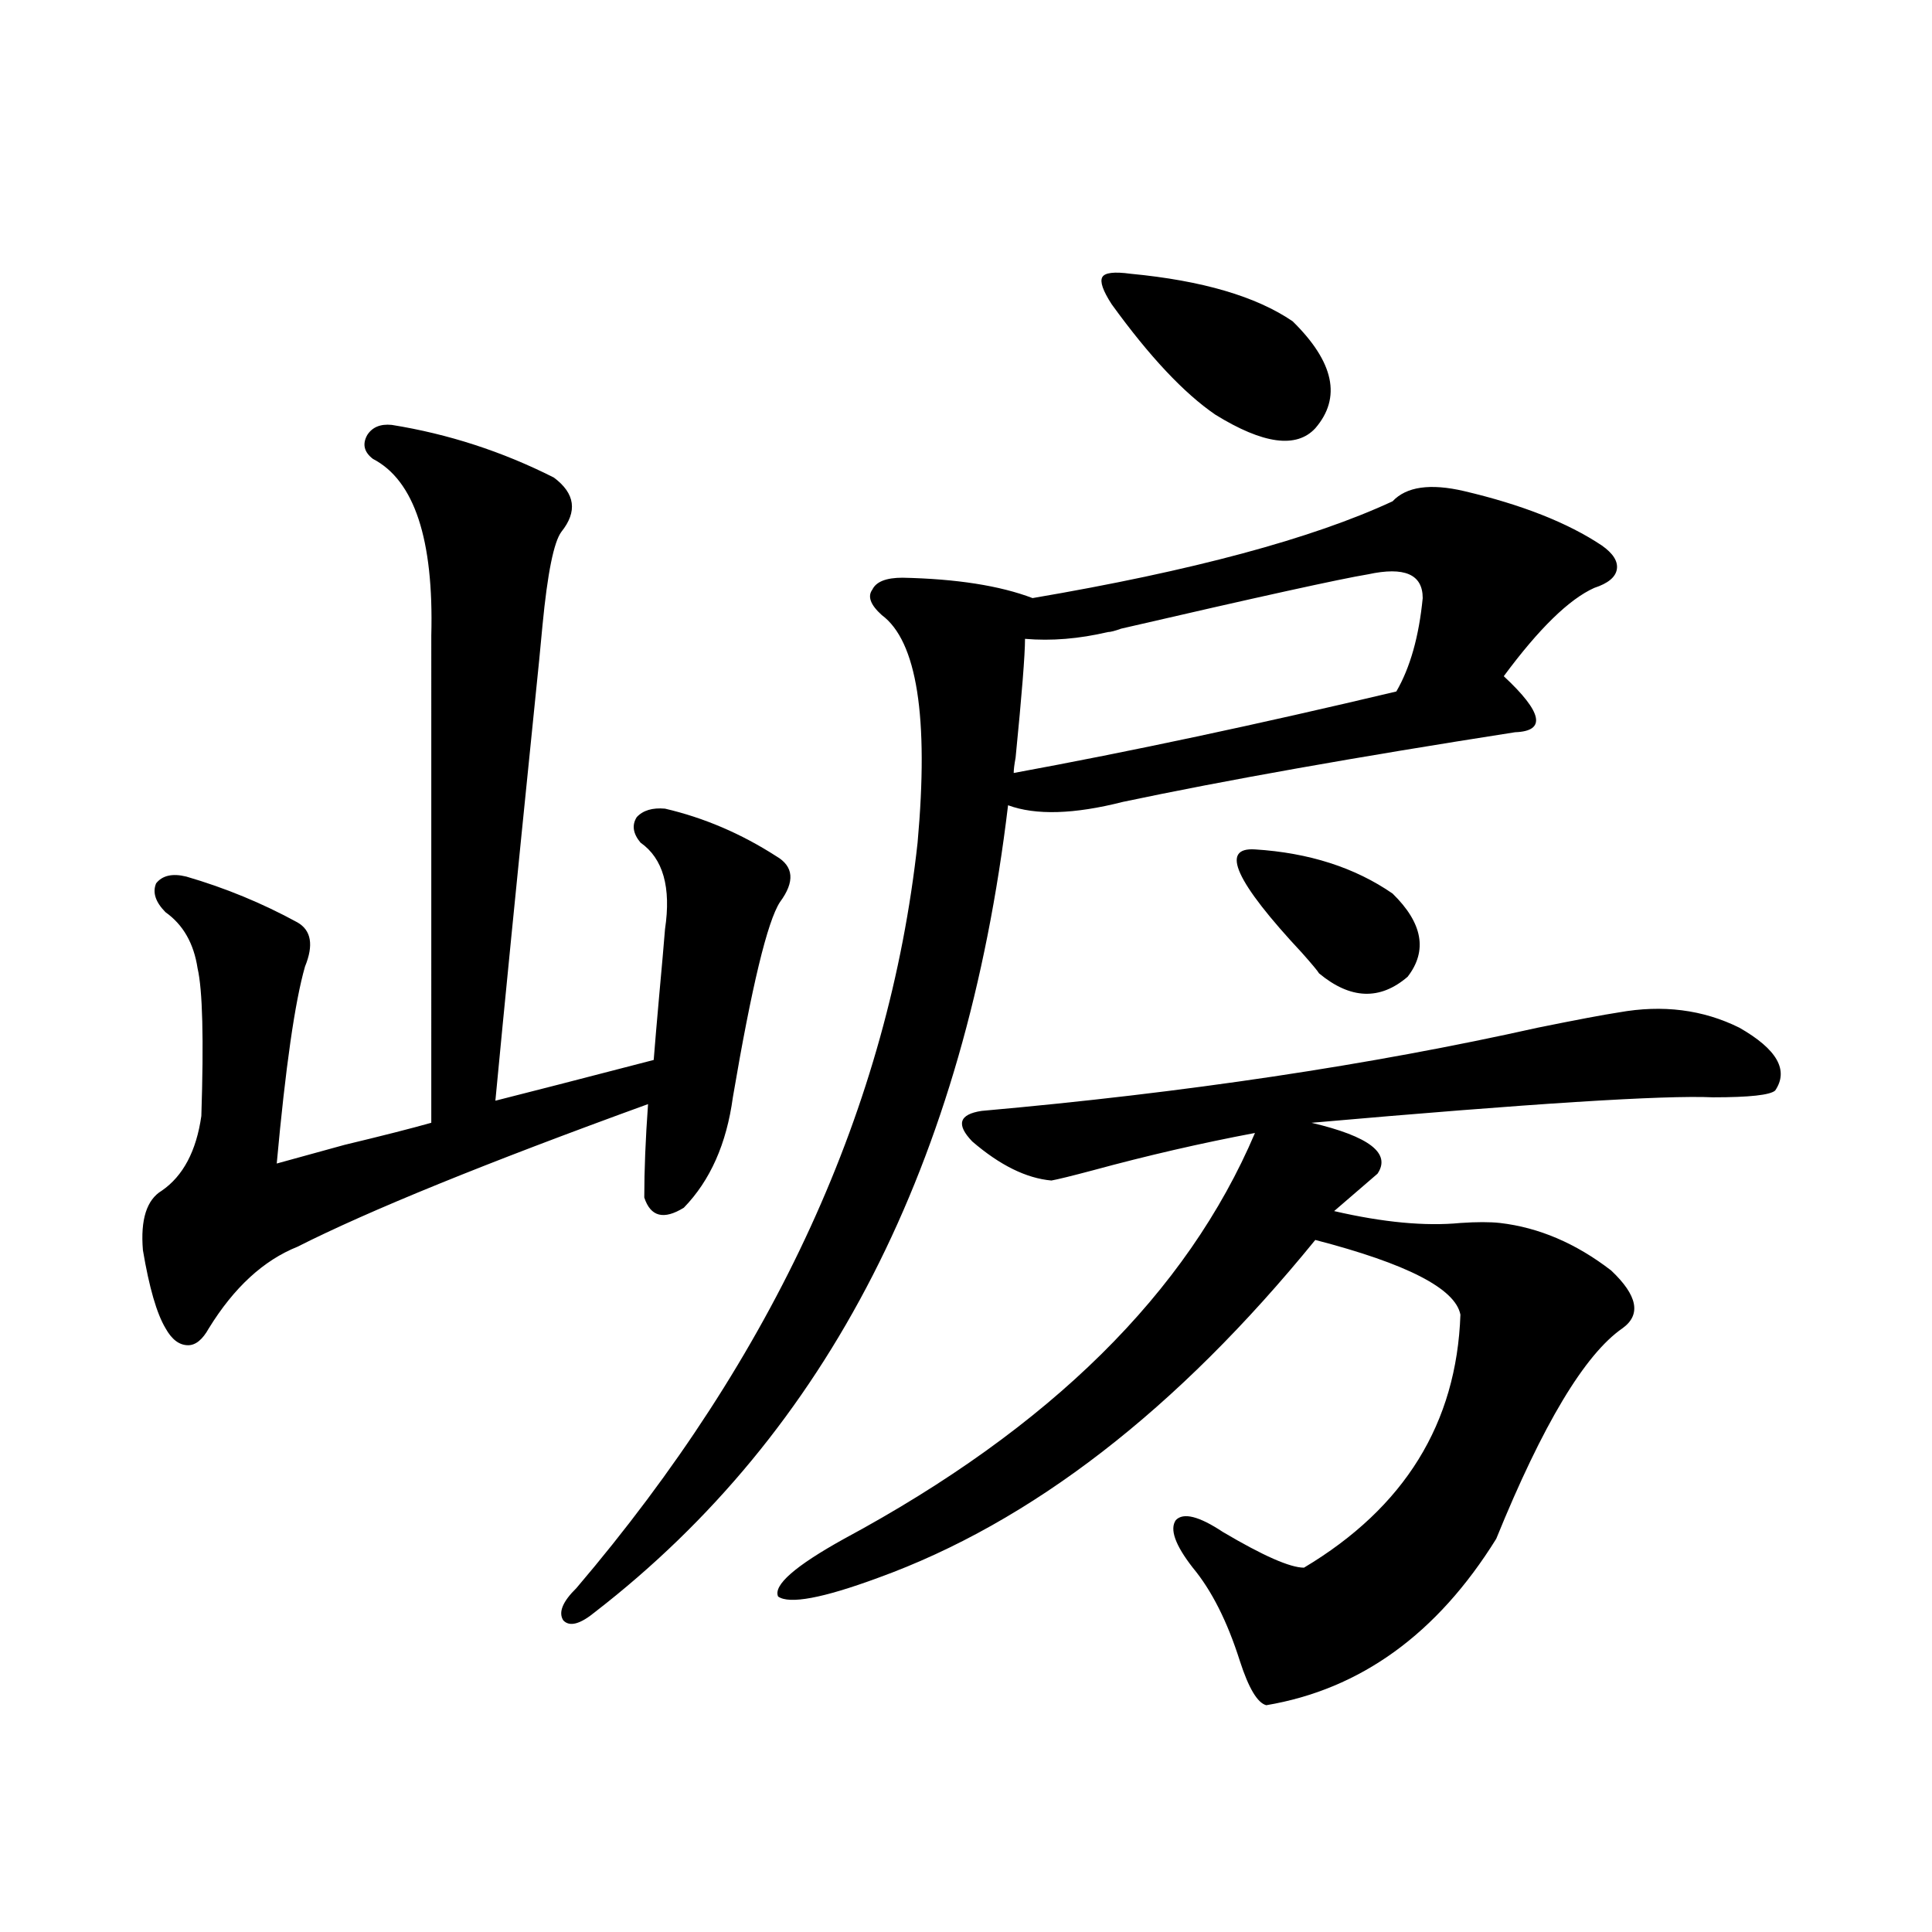 <?xml version="1.0" encoding="utf-8"?>
<!-- Generator: Adobe Illustrator 16.0.0, SVG Export Plug-In . SVG Version: 6.00 Build 0)  -->
<!DOCTYPE svg PUBLIC "-//W3C//DTD SVG 1.1//EN" "http://www.w3.org/Graphics/SVG/1.1/DTD/svg11.dtd">
<svg version="1.1" id="图层_1" xmlns="http://www.w3.org/2000/svg" xmlns:xlink="http://www.w3.org/1999/xlink" x="0px" y="0px"
	 width="1000px" height="1000px" viewBox="0 0 1000 1000" enable-background="new 0 0 1000 1000" xml:space="preserve">
<path d="M202.751,219.922c29.268,4.697,57.225,13.774,83.9,27.246c11.052,8.213,12.348,17.578,3.902,28.125
	c-3.902,5.273-7.164,21.396-9.756,48.34c-0.655,7.622-2.286,24.033-4.878,49.219c-8.46,83.208-14.969,148.838-19.512,196.875
	c16.25-4.092,43.566-11.123,81.949-21.094c0.641-8.198,1.616-19.624,2.927-34.277c1.296-14.063,2.271-25.186,2.927-33.398
	c3.247-21.67-0.976-36.611-12.683-44.824c-3.902-4.683-4.558-9.077-1.951-13.184c3.247-3.516,8.125-4.971,14.634-4.395
	c20.152,4.697,39.344,12.896,57.56,24.609c9.101,5.273,9.756,13.184,1.951,23.73c-6.509,9.971-14.634,43.657-24.39,101.074
	c-3.262,24.033-11.707,43.066-25.365,57.129c-10.411,6.455-17.24,4.697-20.487-5.273c0-14.063,0.641-30.171,1.951-48.34
	c-83.9,30.474-144.387,55.083-181.459,73.828c-17.561,7.031-32.85,21.094-45.853,42.188c-3.262,5.864-6.829,8.789-10.731,8.789
	c-4.558,0-8.46-2.925-11.707-8.789c-4.558-7.607-8.46-21.094-11.707-40.43c-1.311-15.82,1.951-26.064,9.756-30.762
	c11.052-7.607,17.881-20.503,20.487-38.672c1.296-39.839,0.641-65.327-1.951-76.465c-1.951-12.881-7.484-22.549-16.585-29.004
	c-5.213-5.273-6.829-10.244-4.878-14.941c3.247-4.092,8.445-5.273,15.609-3.516c20.152,5.864,39.344,13.774,57.56,23.73
	c7.149,4.106,8.445,11.729,3.902,22.852c-5.213,18.169-10.091,52.158-14.634,101.953c6.494-1.758,18.201-4.971,35.121-9.668
	c19.512-4.683,34.466-8.486,44.877-11.426V328.906c1.296-49.795-8.78-80.269-30.243-91.406c-4.558-3.516-5.533-7.607-2.927-12.305
	C192.66,221.104,196.897,219.346,202.751,219.922z M757.859,254.199c29.908,7.031,53.657,16.411,71.218,28.125
	c5.854,4.106,8.445,8.213,7.805,12.305c-0.655,4.106-4.558,7.334-11.707,9.668c-13.018,5.864-28.627,21.094-46.828,45.703
	c20.152,18.76,22.104,28.428,5.854,29.004c-82.604,12.896-150.24,24.912-202.922,36.035c-25.365,6.455-45.212,7.031-59.511,1.758
	c-22.118,185.161-93.336,324.316-213.653,417.48c-7.805,6.441-13.338,7.91-16.585,4.395c-2.606-4.105-0.335-9.668,6.829-16.699
	c102.757-120.698,161.612-249.307,176.581-385.84c5.854-65.039-0.335-104.287-18.536-117.773c-5.854-5.273-7.484-9.668-4.878-13.184
	c1.951-4.092,7.149-6.152,15.609-6.152c27.957,0.591,50.396,4.106,67.315,10.547c82.59-14.063,144.707-30.762,186.337-50.098
	C727.937,251.865,740.299,250.107,757.859,254.199z M837.857,524.023c22.759-4.092,43.566-1.455,62.438,7.91
	c19.512,11.138,25.686,21.973,18.536,32.52c-2.606,2.349-13.338,3.516-32.194,3.516c-25.365-1.167-94.632,3.228-207.8,13.184
	c29.908,7.031,41.295,15.82,34.146,26.367l-22.438,19.336c25.365,5.864,47.148,7.91,65.364,6.152c8.445-0.576,15.274-0.576,20.487,0
	c20.152,2.349,39.344,10.547,57.56,24.609c13.658,12.896,15.609,22.852,5.854,29.883c-19.512,13.486-41.31,49.81-65.364,108.984
	c-30.578,49.219-70.242,77.921-119.021,86.133c-4.558-1.181-9.115-8.789-13.658-22.852c-6.509-20.517-14.634-36.611-24.39-48.34
	c-9.115-11.714-12.042-19.912-8.78-24.609c3.902-4.092,12.027-2.046,24.39,6.152c20.808,12.305,34.786,18.457,41.95,18.457
	c52.026-31.05,79.022-74.707,80.974-130.957c-2.606-13.472-27.651-26.367-75.12-38.672
	c-71.553,87.891-146.993,146.201-226.336,174.902c-28.627,10.547-45.853,13.761-51.706,9.668c-2.606-5.85,8.78-15.82,34.146-29.883
	c106.659-57.417,177.557-127.441,212.678-210.059c-27.972,5.273-55.943,11.729-83.9,19.336c-11.066,2.939-18.216,4.697-21.463,5.273
	c-13.018-1.167-26.676-7.91-40.975-20.215c-8.46-8.789-6.829-14.063,4.878-15.82c105.363-9.365,201.291-23.73,287.798-43.066
	C816.06,527.842,830.053,525.205,837.857,524.023z M708.104,297.266c-14.313,2.349-56.919,11.729-127.802,28.125
	c-3.262,1.182-5.533,1.758-6.829,1.758c-14.969,3.516-29.268,4.697-42.926,3.516c0,8.213-1.631,28.716-4.878,61.523
	c-0.655,3.516-0.976,6.152-0.976,7.91c60.486-11.123,126.491-25.186,198.044-42.188c7.149-12.305,11.707-28.413,13.658-48.34
	C736.396,297.266,726.961,293.174,708.104,297.266z M585.181,141.699c37.072,3.516,65.029,11.729,83.9,24.609
	c21.463,21.094,25.365,39.551,11.707,55.371c-9.756,10.547-26.996,8.213-51.706-7.031c-16.265-11.123-34.146-30.171-53.657-57.129
	c-4.558-7.031-6.188-11.714-4.878-14.063C571.843,141.123,576.721,140.532,585.181,141.699z M649.569,439.648
	c27.957,1.758,51.706,9.38,71.218,22.852c15.609,15.244,18.201,29.595,7.805,43.066c-14.313,12.305-29.603,11.729-45.853-1.758
	c-0.655-1.167-3.582-4.683-8.78-10.547C639.479,456.348,631.354,438.481,649.569,439.648z"/>
</svg>
